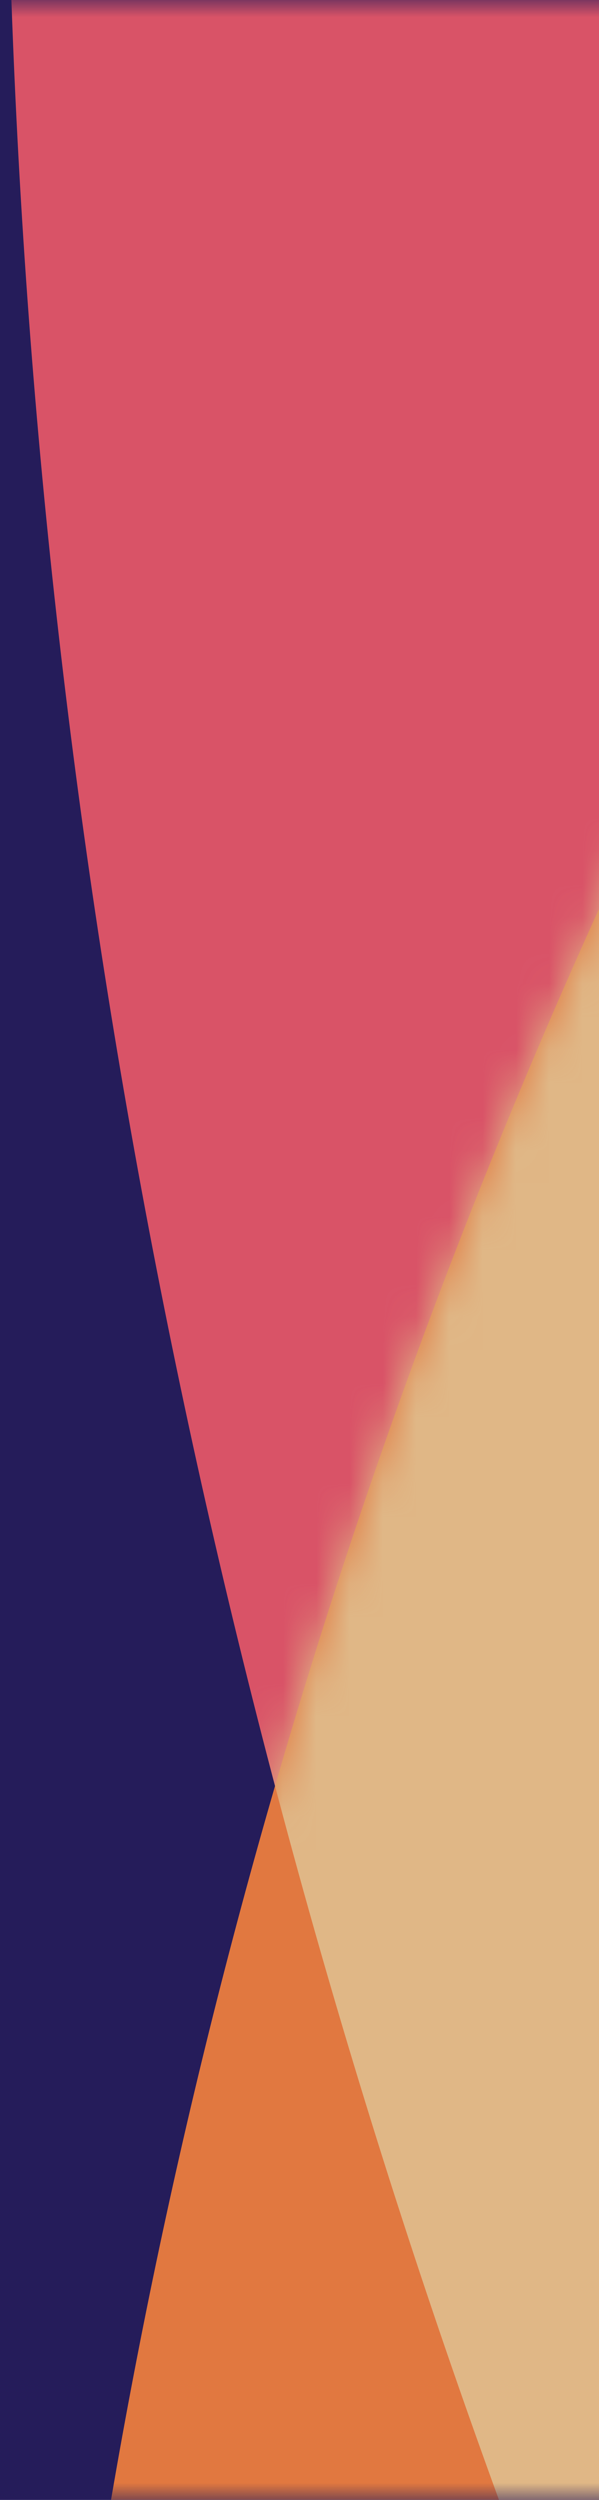 <svg xmlns="http://www.w3.org/2000/svg" width="18" height="75" fill="none"><g clip-path="url(#a)"><path fill="#251C5A" d="M0 0h18v75H0z"/><mask id="b" width="100" height="75" x="-36" y="0" maskUnits="userSpaceOnUse" style="mask-type:alpha"><path fill="#251C5A" d="M-35.162 0h98.276v75h-98.276z"/></mask><g mask="url(#b)"><circle cx="243.543" cy="-8.578" r="243.351" fill="#D95367" style="mix-blend-mode:hard-light" transform="rotate(168.668 243.543 -8.578)"/><circle cx="195.774" cy="108.002" r="195.247" fill="#E17840" transform="rotate(168.668 195.774 108.002)"/><mask id="c" width="392" height="392" x="0" y="-88" maskUnits="userSpaceOnUse" style="mask-type:alpha"><circle cx="195.774" cy="108.002" r="195.247" fill="#C9E9F1" transform="rotate(168.668 195.774 108.002)"/></mask><g mask="url(#c)"><circle cx="243.543" cy="-8.578" r="243.351" fill="#E0B786" transform="rotate(168.668 243.543 -8.578)"/></g></g></g><defs><clipPath id="a"><path fill="#fff" d="M0 0h18v75H0z"/></clipPath></defs></svg>